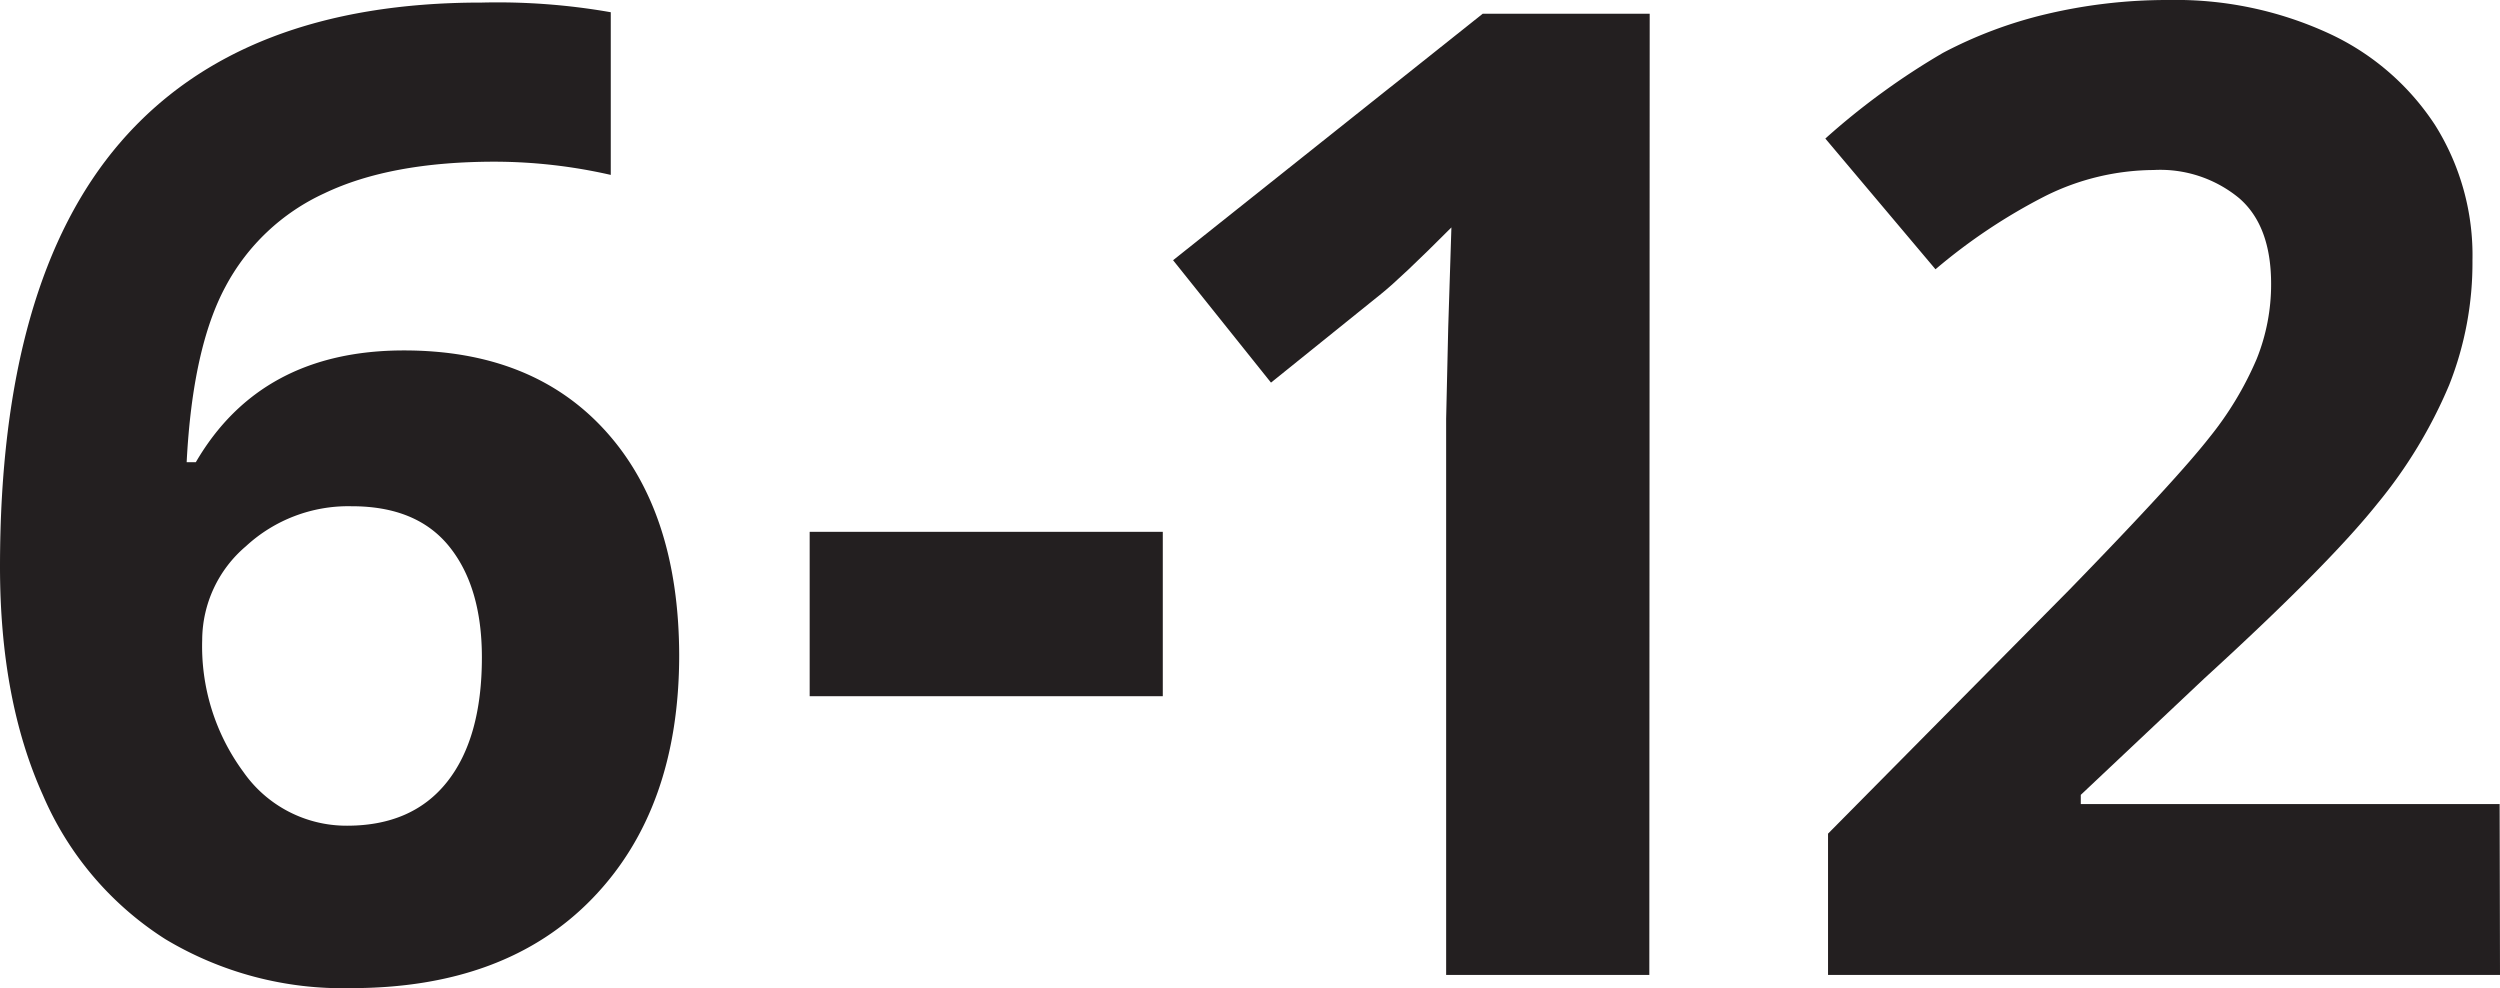 <svg xmlns="http://www.w3.org/2000/svg" viewBox="0 0 204.25 80.73"><defs><style>.cls-1{fill:#231f20;}</style></defs><title>Asset 1grade-6-12</title><g id="Layer_2" data-name="Layer 2"><g id="Layer_1-2" data-name="Layer 1"><path class="cls-1" d="M0,46.3Q0,23,9.86,11.6T39.37.21A53.33,53.33,0,0,1,49.9,1V14.29a42.84,42.84,0,0,0-9.46-1.08q-8.53,0-13.93,2.58a17.33,17.33,0,0,0-8.09,7.63q-2.69,5-3.17,14.34H16q5.32-9.13,17-9.13,10.53,0,16.49,6.6t6,18.27q0,12.57-7.09,19.9T28.68,80.73a28.15,28.15,0,0,1-15.17-4,26.15,26.15,0,0,1-10-11.76Q0,57.2,0,46.3ZM28.36,67.46c3.54,0,6.27-1.19,8.16-3.57s2.85-5.77,2.85-10.18q0-5.74-2.66-9.05t-8-3.3a12.32,12.32,0,0,0-8.62,3.27,10.08,10.08,0,0,0-3.57,7.63,17.3,17.3,0,0,0,3.36,10.8A10.27,10.27,0,0,0,28.36,67.46Z"/><path class="cls-1" d="M66.15,56.88V43.45H95V56.88Z"/><path class="cls-1" d="M134.75,79.65h-16.6V34.21l.17-7.46.26-8.17c-2.75,2.76-4.67,4.57-5.74,5.43l-9,7.25-8-10,25.3-20.14h13.64Z"/><path class="cls-1" d="M204.25,79.65h-54.9V68.11l19.72-19.93q8.75-9,11.44-12.44a27.14,27.14,0,0,0,3.86-6.41,16.3,16.3,0,0,0,1.18-6.13c0-3.15-.86-5.49-2.6-7a10.12,10.12,0,0,0-7-2.31A20.1,20.1,0,0,0,167.13,16a46.53,46.53,0,0,0-9,6l-9-10.68a58.83,58.83,0,0,1,9.61-7,35.54,35.54,0,0,1,8.33-3.14A42.87,42.87,0,0,1,177.18,0a29.89,29.89,0,0,1,13,2.69,20.72,20.72,0,0,1,8.76,7.52A20,20,0,0,1,202,21.27a27.1,27.1,0,0,1-1.9,10.18,39,39,0,0,1-5.91,9.75q-4,5-14.1,14.23L170,64.94v.75h34.22Z"/></g></g></svg>